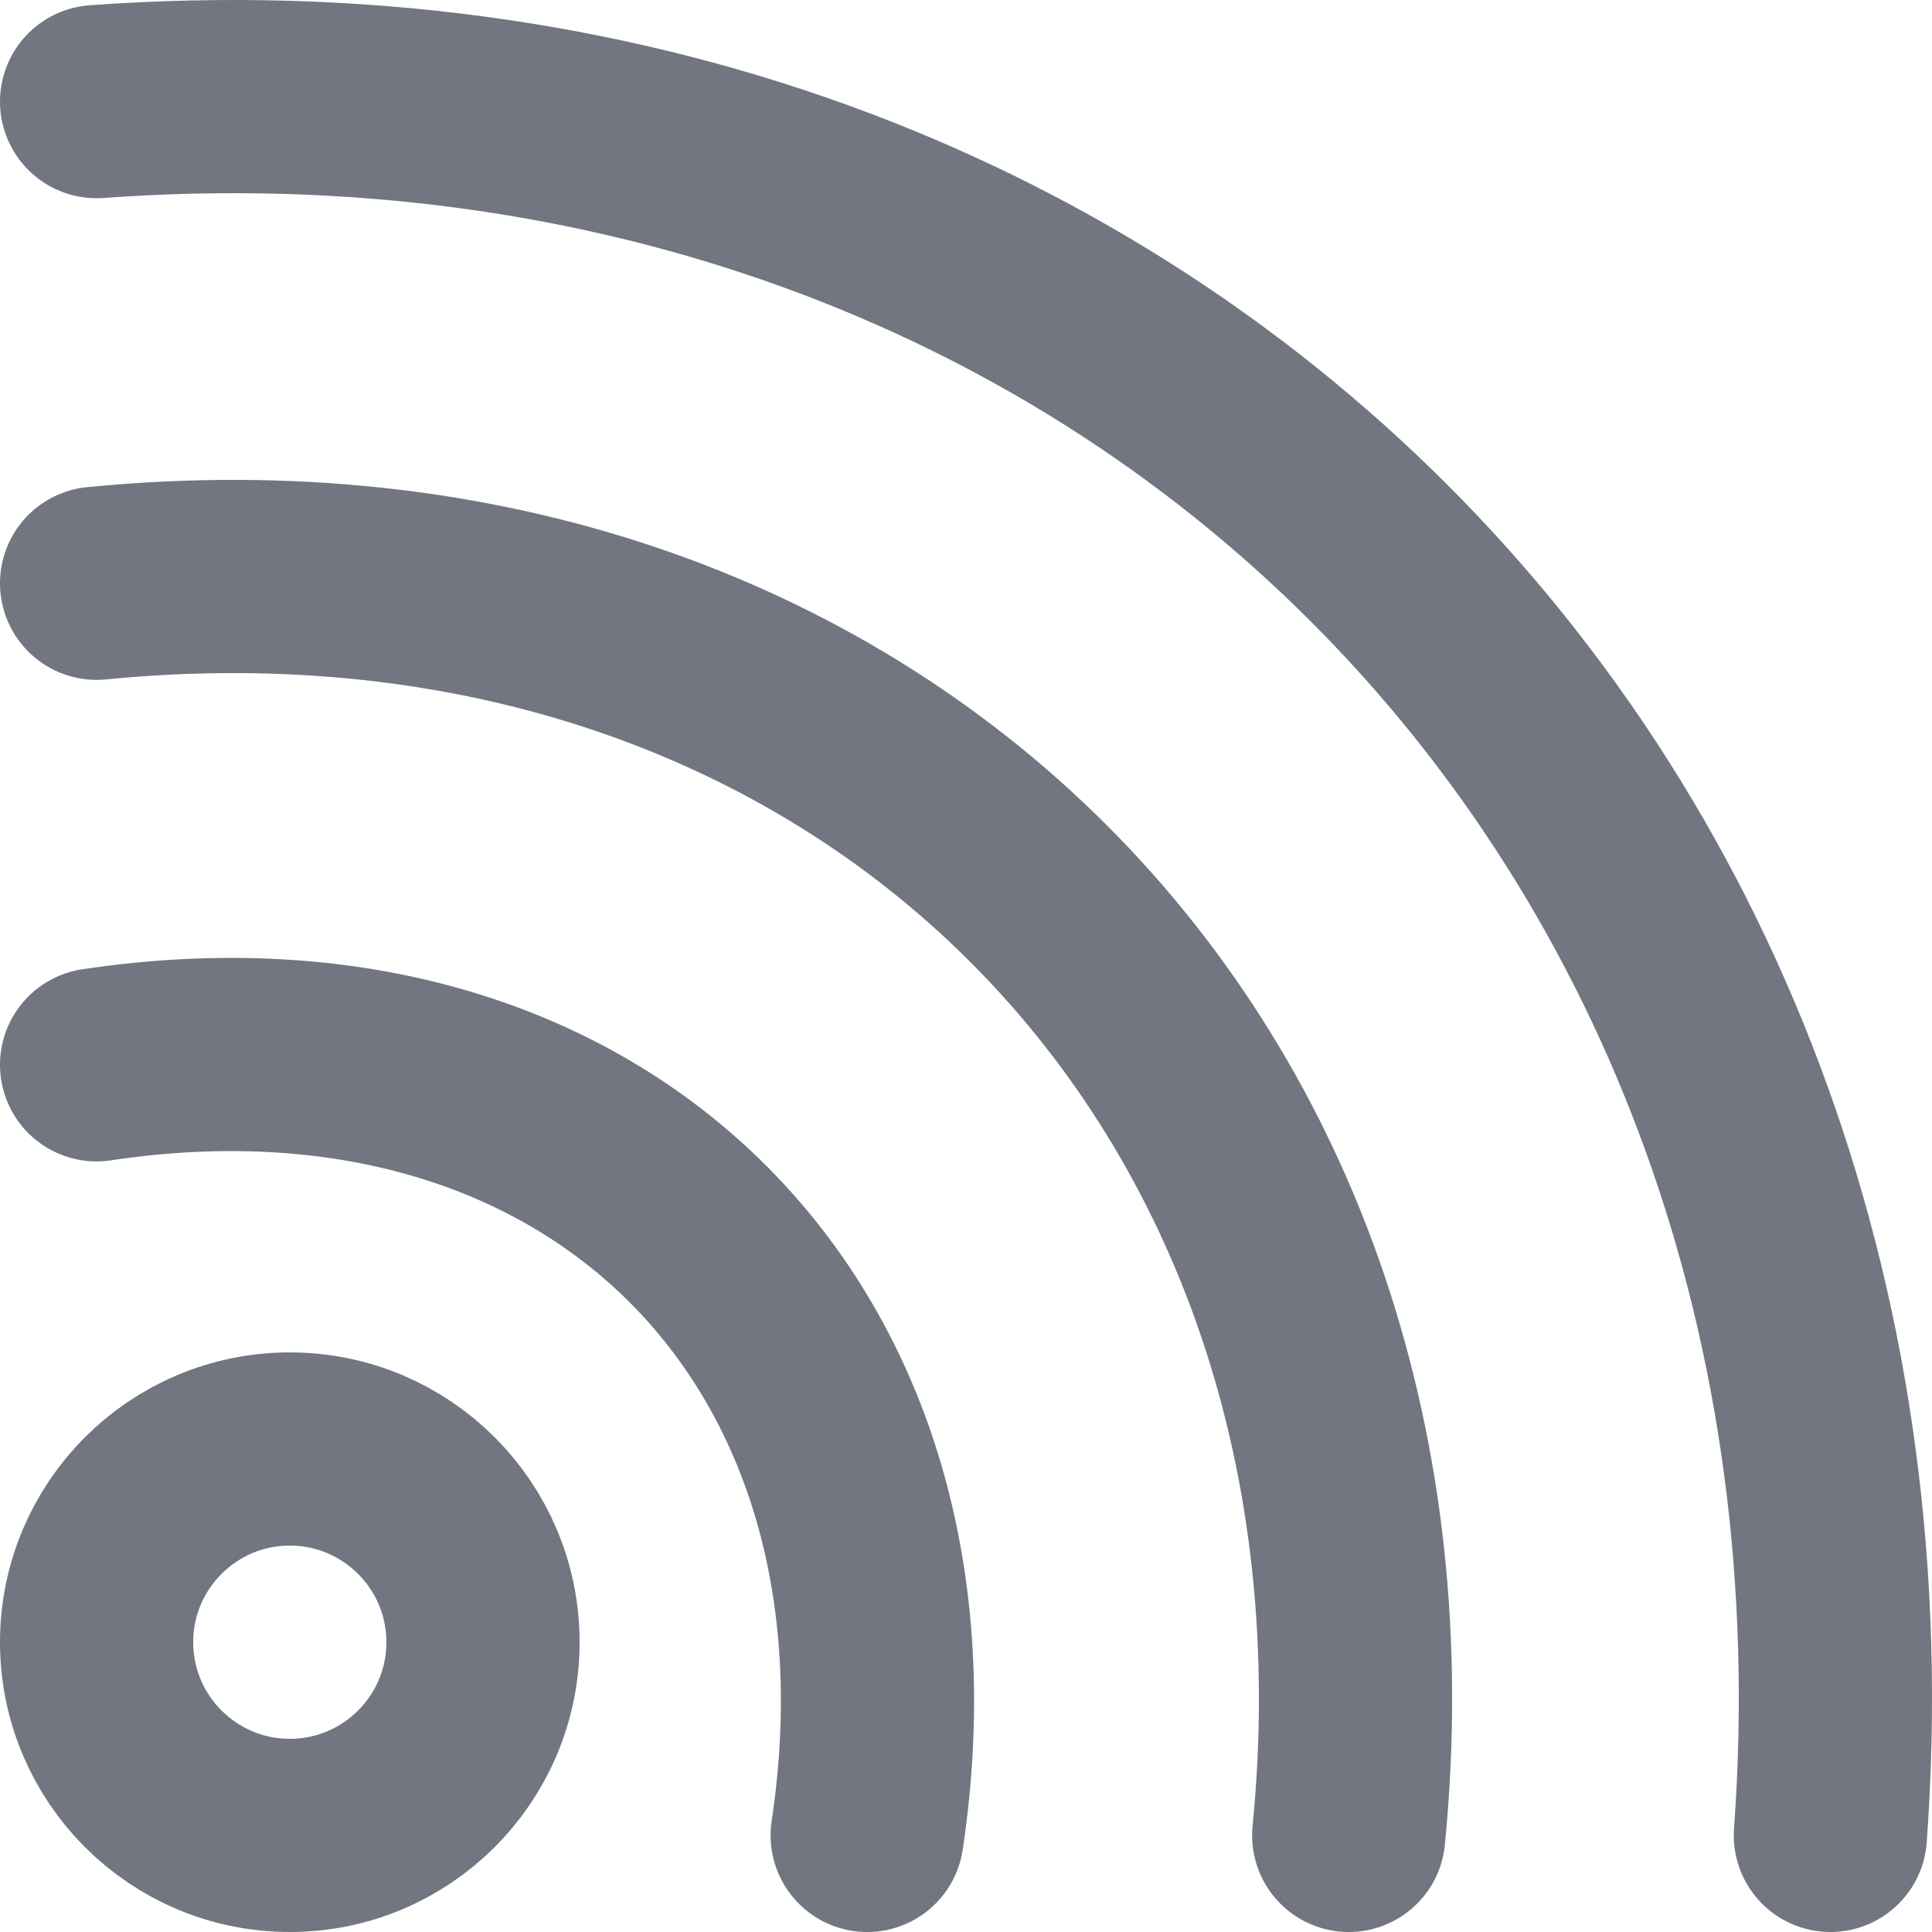 <?xml version="1.0" encoding="utf-8"?>
<svg xmlns="http://www.w3.org/2000/svg" fill="none" height="100%" overflow="visible" preserveAspectRatio="none" style="display: block;" viewBox="0 0 20 20" width="100%">
<path d="M1 11.023C6.185 10.243 9.756 13.815 8.977 19M1 6.038C8.938 5.258 14.742 11.062 13.962 19M1 1.052C11.692 0.274 19.726 8.308 18.948 19M3 19C1.896 19 1 18.104 1 17C1 15.896 1.896 15 3 15C4.104 15 5 15.896 5 17C5 18.104 4.104 19 3 19Z" id="Icon" stroke="#717680" stroke-linecap="round" stroke-linejoin="round" stroke-width="2"/>
</svg>